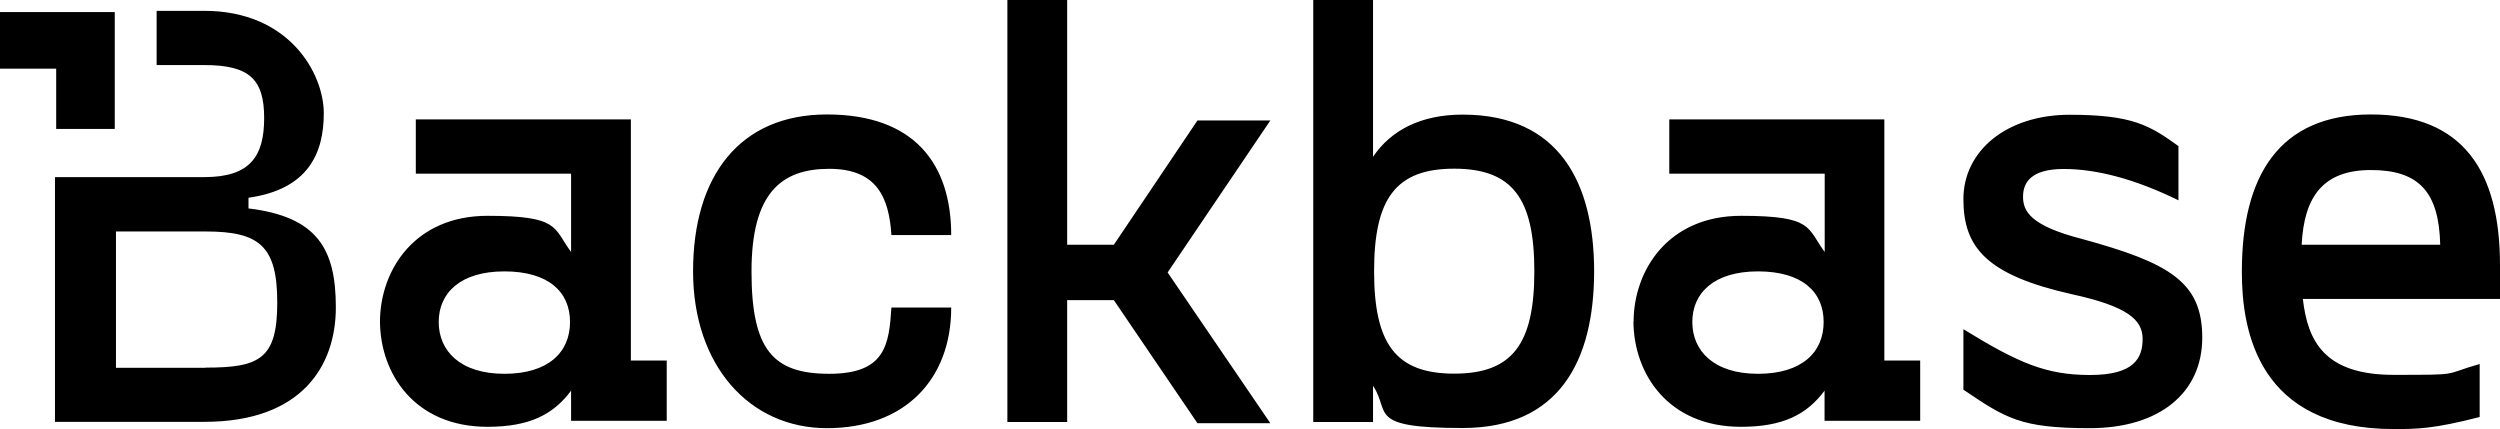 <?xml version="1.0" encoding="UTF-8"?>
<svg id="Layer_2" data-name="Layer 2" xmlns="http://www.w3.org/2000/svg" viewBox="0 0 166 28.5">
  <g id="Layer_1-2" data-name="Layer 1">
    <path d="M148.86,18.01c0-6.32,2.46-10.41,8.57-10.41s8.57,3.76,8.57,10.01v2.24h-13.09c.32,2.8,1.43,5.04,6.03,5.04s3.18,0,5.71-.72v3.52c-3.1.8-4.21.8-5.71.8-8.97,0-10.08-6.49-10.08-10.41v-.08h0ZM130.37,25.86v-4c3.65,2.24,5.48,3.04,8.41,3.04s3.49-1.12,3.49-2.4-1.03-2.16-4.68-2.96c-5.71-1.28-7.22-3.12-7.22-6.32s2.86-5.6,7.06-5.6,5.32.72,7.22,2.08v3.6c-2.94-1.44-5.48-2.08-7.62-2.08s-2.7.88-2.7,1.84.48,1.92,3.89,2.8c5.87,1.6,8.01,2.88,8.01,6.56s-2.86,6.01-7.46,6.01-5.56-.64-8.41-2.56h0ZM46.02,18.01c0-6.32,3.09-10.41,8.89-10.41s8.25,3.28,8.25,8.01h-3.97c-.16-2.48-.95-4.4-4.13-4.4s-5.16,1.6-5.16,6.81,1.43,6.8,5.16,6.8,3.97-1.92,4.13-4.4h3.97c0,4.8-3.1,8.01-8.25,8.01s-8.89-4.16-8.89-10.41ZM105.85,18.01c0,5.92-2.3,10.41-8.73,10.41s-4.76-1.04-5.95-2.8v2.4h-3.97V0h3.97v10.41c1.19-1.76,3.17-2.8,5.95-2.8,6.43,0,8.73,4.56,8.73,10.41ZM25.23,21.34c.02-3.43,2.32-7.01,7.14-7.01s4.36.8,5.55,2.4v-5.2h-10.31v-3.6h14.28v16.01h2.38v4h-6.35v-2c-1.19,1.6-2.78,2.4-5.55,2.4-4.82,0-7.12-3.5-7.14-7h0ZM108.47,21.34c.02-3.43,2.32-7.01,7.14-7.01s4.36.8,5.55,2.4v-5.2h-10.32v-3.6h14.28v16.01h2.38v4h-6.35v-2c-1.19,1.6-2.78,2.4-5.55,2.4-4.82,0-7.12-3.5-7.14-7ZM70.86,16.25h3.1l5.55-8.25h4.84l-6.82,10.09,6.82,10.01h-4.84l-5.55-8.17h-3.1v8.09h-3.97V0h3.97v16.25ZM16.5,13.85v-.72c3.97-.56,5-2.96,5-5.61S19.2.72,13.57.72h-3.17v3.6h3.17c3.01,0,3.97.96,3.97,3.52s-.95,3.92-3.97,3.92H3.65v16.25h9.92c6.51,0,8.73-3.76,8.73-7.6s-1.19-6.01-5.79-6.57ZM37.85,21.38c0-2-1.43-3.36-4.36-3.36s-4.36,1.44-4.36,3.36,1.43,3.44,4.36,3.44,4.36-1.44,4.36-3.44ZM121.09,21.38c0-2-1.43-3.36-4.36-3.36s-4.36,1.44-4.36,3.36,1.43,3.44,4.36,3.44,4.36-1.44,4.36-3.44ZM101.88,18.01c0-4.8-1.43-6.81-5.32-6.81s-5.32,2-5.32,6.81,1.43,6.8,5.32,6.8,5.32-2,5.32-6.8ZM13.65,24.42h-5.95v-9.05h5.95c3.57,0,4.76.96,4.76,4.72s-1.19,4.32-4.76,4.32ZM25.23,21.33v.04-.08s0,.04,0,.04ZM108.47,21.33v.04s0-.08,0-.08c0,0,0,.04,0,.04ZM162.03,16.25c-.08-3.52-1.43-4.96-4.6-4.96s-4.44,1.76-4.6,4.96h9.2ZM0,.8v3.76h3.73v4h3.89V.8H0Z"/>
  </g>
</svg>